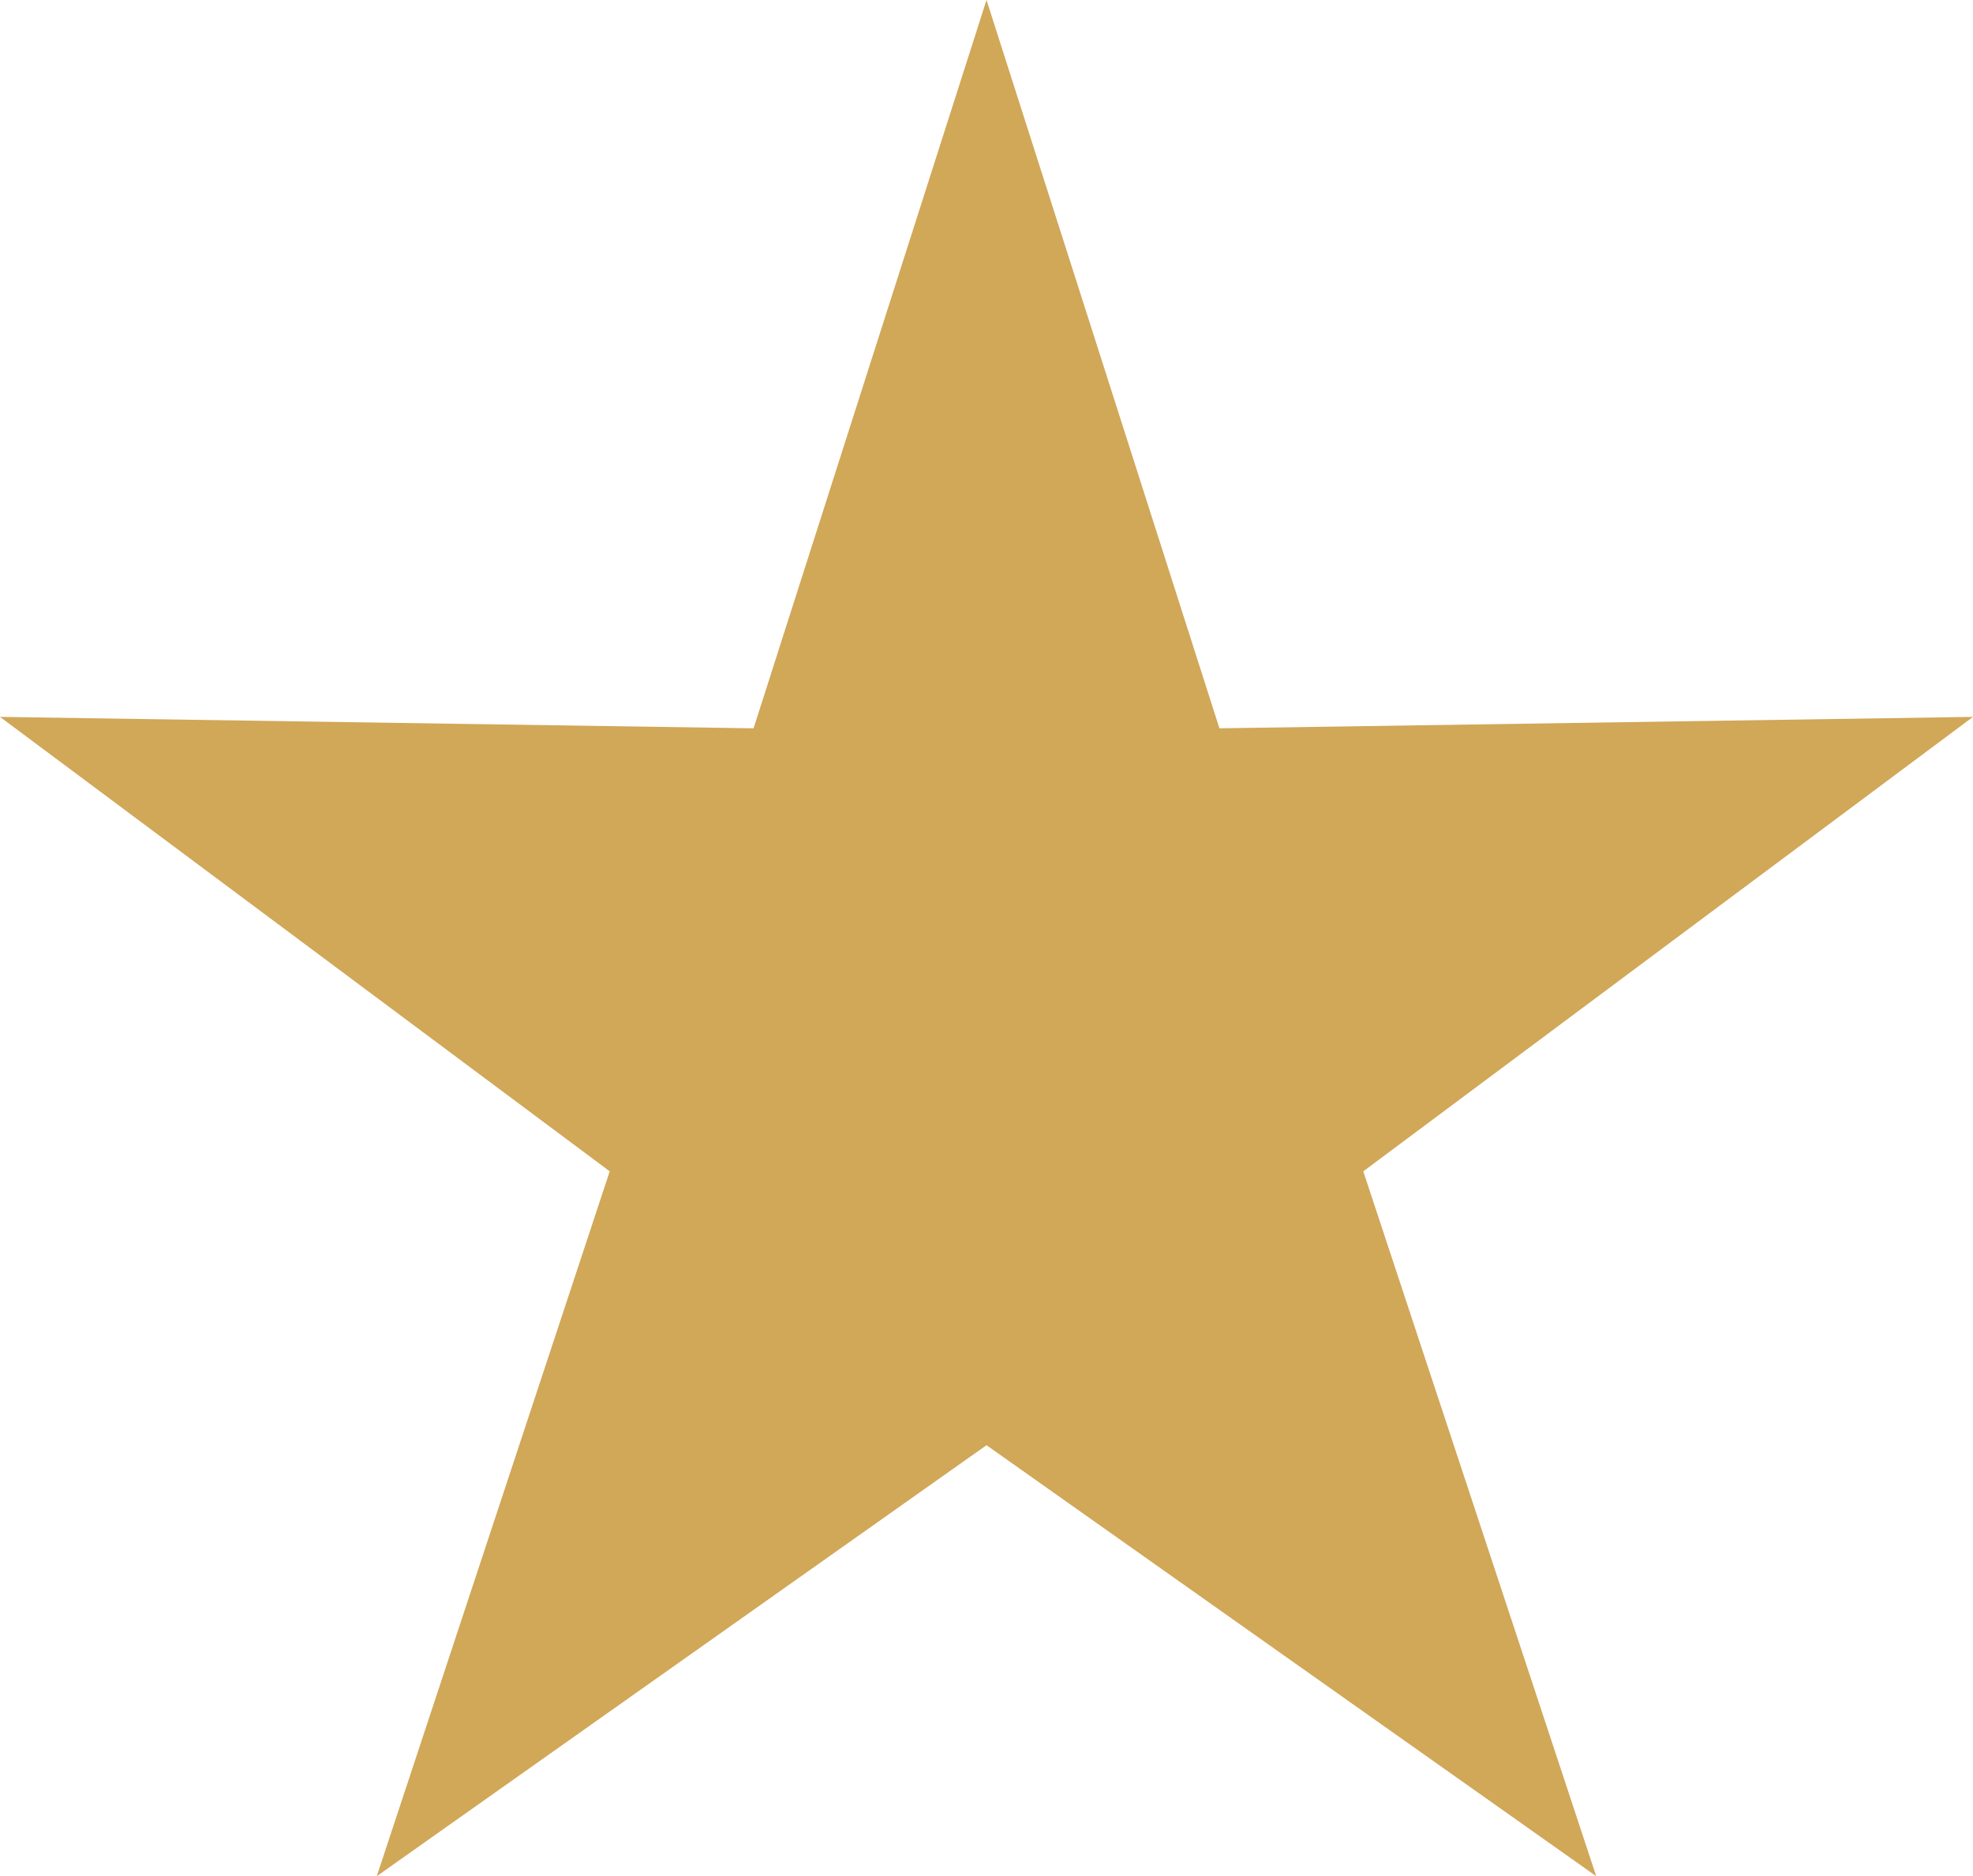 ﻿<?xml version="1.0" encoding="utf-8"?><svg id="_圖層_1" viewBox="0 0 32.78 31.17" xmlns="http://www.w3.org/2000/svg">
  <defs>
    <style>
      .cls-1 {
        fill: #d1a758;
      }
    </style>
  </defs>
  <polygon class="cls-1" points="16.39 0 20.26 12.1 32.78 11.91 22.65 19.46 26.52 31.17 16.39 24.01 6.26 31.17 10.13 19.46 0 11.91 12.52 12.1 16.39 0" />
</svg>